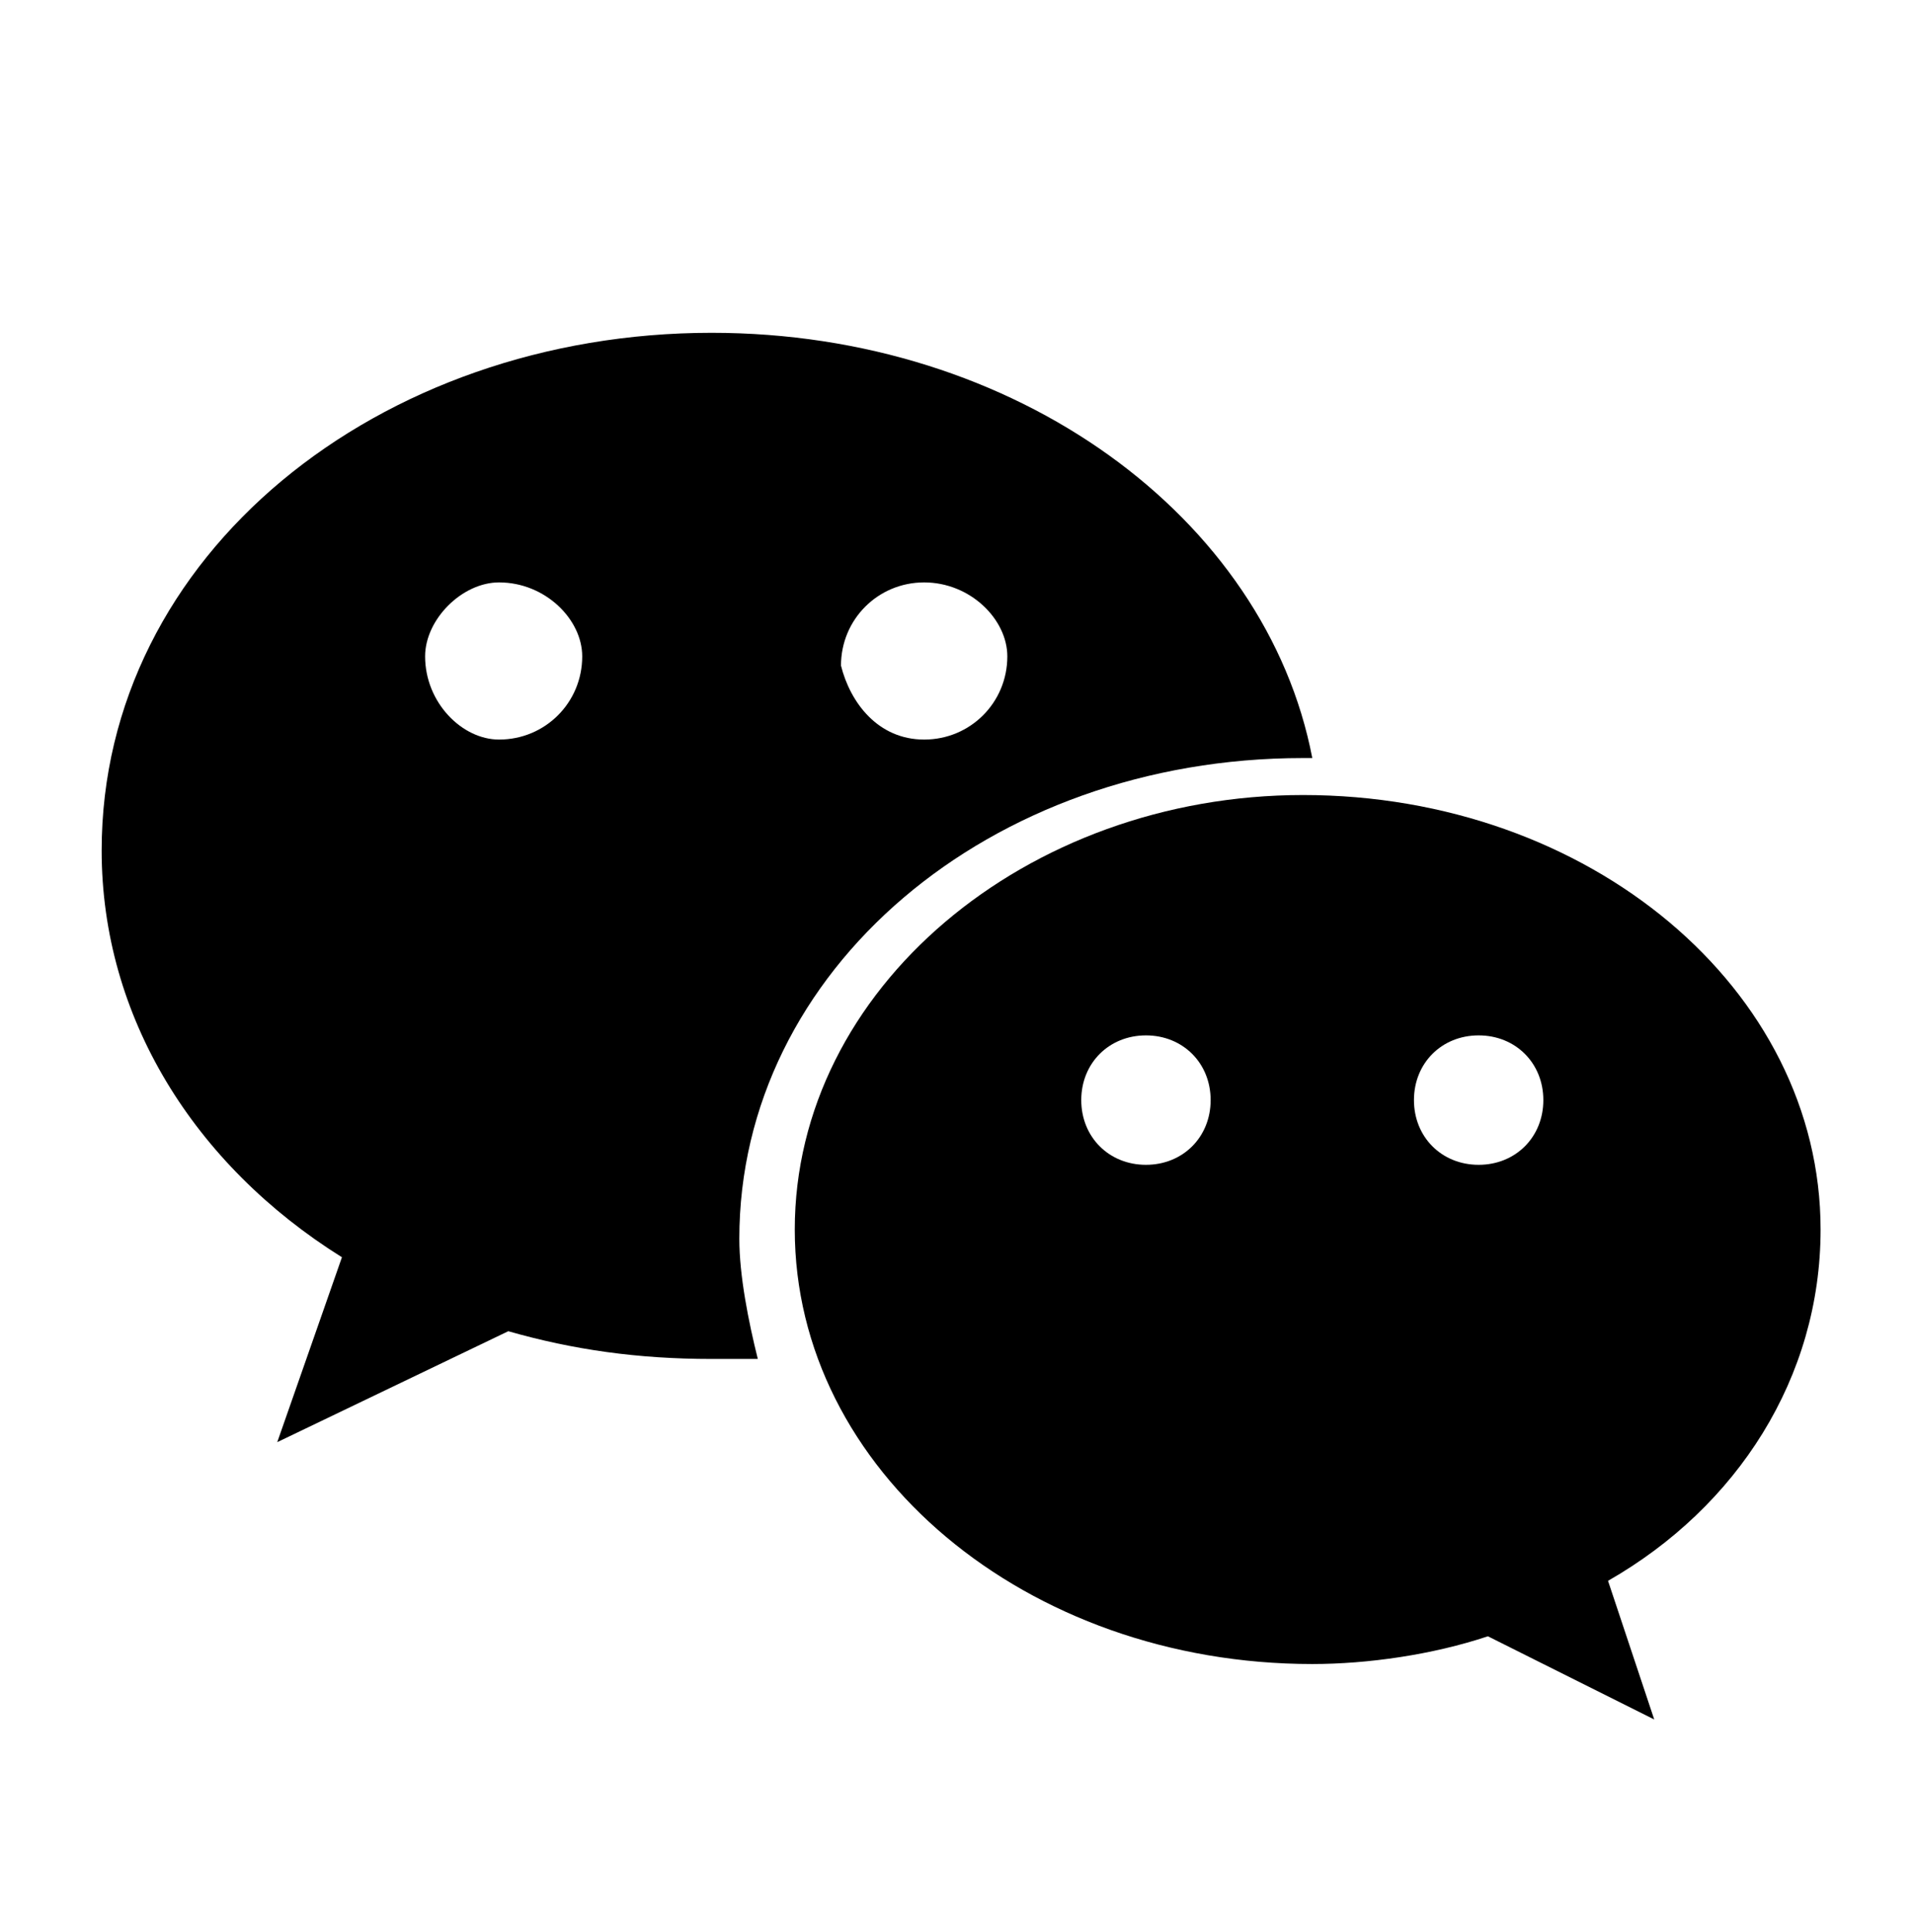 <?xml version="1.0" encoding="utf-8"?>
<!-- Generator: Adobe Illustrator 24.0.0, SVG Export Plug-In . SVG Version: 6.00 Build 0)  -->
<svg version="1.1" id="图层_1" xmlns="http://www.w3.org/2000/svg" xmlns:xlink="http://www.w3.org/1999/xlink" x="0px" y="0px"
	 viewBox="0 0 20.7 20.9" style="enable-background:new 0 0 20.7 20.9;" xml:space="preserve">
<style type="text/css">
	.st0{fill-rule:evenodd;clip-rule:evenodd;}
</style>
<g>
	<path class="st0" d="M14.1,8.6c3.1,0,5.6,2.1,5.6,4.7c0,1.6-0.9,3-2.3,3.8l0.5,1.5l-1.8-0.9c-0.6,0.2-1.3,0.3-1.9,0.3
		c-3.1,0-5.6-2.1-5.6-4.7S11.1,8.6,14.1,8.6L14.1,8.6z M16,11.2c-0.4,0-0.7,0.3-0.7,0.7c0,0.4,0.3,0.7,0.7,0.7
		c0.4,0,0.7-0.3,0.7-0.7C16.7,11.5,16.4,11.2,16,11.2L16,11.2z M12.4,11.2c-0.4,0-0.7,0.3-0.7,0.7c0,0.4,0.3,0.7,0.7,0.7
		c0.4,0,0.7-0.3,0.7-0.7C13.1,11.5,12.8,11.2,12.4,11.2z"/>
	<path class="st0" d="M7.7,3.6c3.3,0,6,2,6.5,4.6c0,0,0,0-0.1,0c-3.4,0-6.1,2.3-6.1,5.2c0,0.4,0.1,0.9,0.2,1.3c-0.2,0-0.3,0-0.5,0
		c-0.8,0-1.5-0.1-2.2-0.3L3,15.6l0.7-2c-1.6-1-2.6-2.6-2.6-4.4C1.1,6,4.1,3.6,7.7,3.6L7.7,3.6z M10,6.3c-0.5,0-0.9,0.4-0.9,0.9
		C9.2,7.6,9.5,8,10,8c0.5,0,0.9-0.4,0.9-0.9C10.9,6.7,10.5,6.3,10,6.3L10,6.3z M5.4,6.3C5,6.3,4.6,6.7,4.6,7.1C4.6,7.6,5,8,5.4,8
		c0.5,0,0.9-0.4,0.9-0.9C6.3,6.7,5.9,6.3,5.4,6.3z"/>
</g>
</svg>

